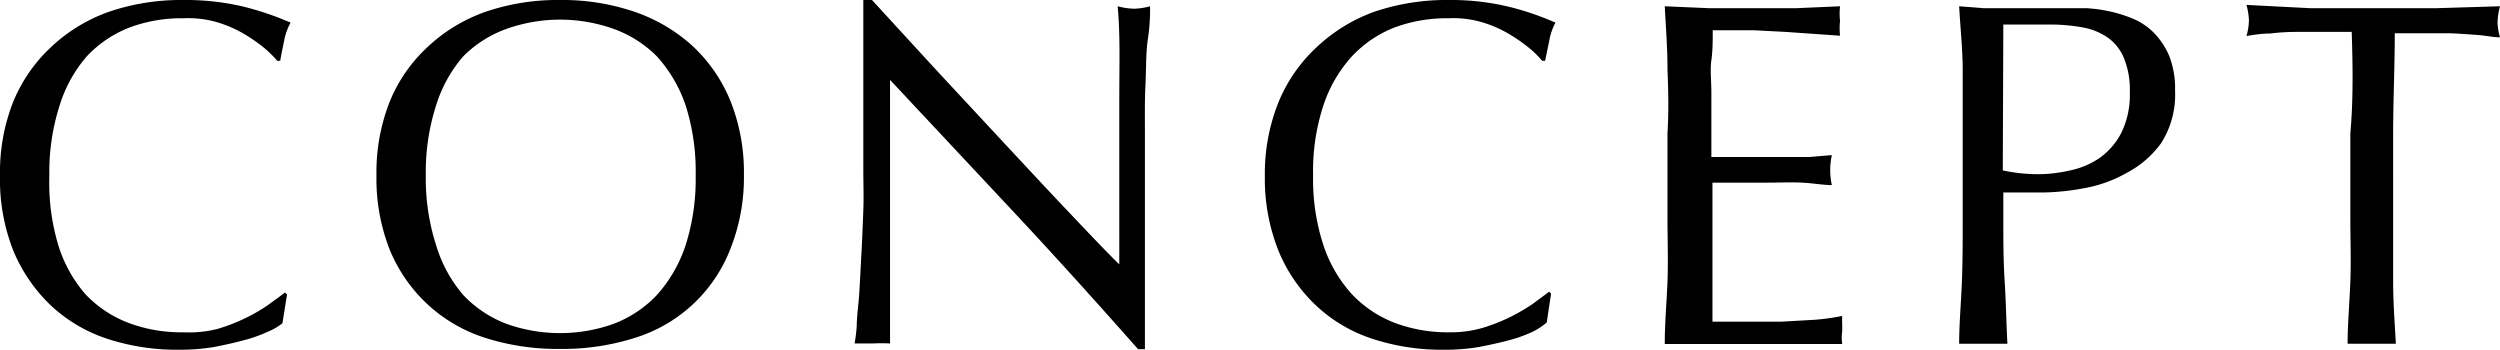 <svg xmlns="http://www.w3.org/2000/svg" viewBox="0 0 91.71 12.83"><title>アセット 7</title><g id="レイヤー_2" data-name="レイヤー 2"><g id="レイヤー_1-2" data-name="レイヤー 1"><path d="M9.8,12.18a5.18,5.18,0,0,1-.85.3c-.33.09-.69.17-1.1.25a7.63,7.63,0,0,1-1.28.1,8.24,8.24,0,0,1-2.63-.4A5.58,5.58,0,0,1,1.86,11.2a5.92,5.92,0,0,1-1.37-2A7.11,7.11,0,0,1,0,6.44,7.05,7.05,0,0,1,.49,3.72a5.74,5.74,0,0,1,1.39-2A6.05,6.05,0,0,1,4,.43,8.25,8.25,0,0,1,6.75,0,9.19,9.19,0,0,1,8.92.24a11.05,11.05,0,0,1,1.74.59,2.22,2.22,0,0,0-.24.68c-.06.29-.11.53-.14.72l-.11,0a3.91,3.91,0,0,0-.5-.49,5.91,5.91,0,0,0-.76-.52,4.51,4.51,0,0,0-1-.42A3.76,3.76,0,0,0,6.75.67a5.47,5.47,0,0,0-2,.34A4.25,4.25,0,0,0,3.19,2.06a5,5,0,0,0-1,1.8,8,8,0,0,0-.38,2.58A8,8,0,0,0,2.14,9a5,5,0,0,0,1,1.8,4.25,4.25,0,0,0,1.59,1.05,5.47,5.47,0,0,0,2,.34A4.2,4.2,0,0,0,8,12.06a6.51,6.51,0,0,0,1-.39,5.85,5.85,0,0,0,.83-.48c.25-.18.46-.33.62-.46l.08.07-.17,1.06A2.27,2.27,0,0,1,9.8,12.18Z"/><path d="M13.81,6.44a7.05,7.05,0,0,1,.49-2.72,5.61,5.61,0,0,1,1.39-2A6,6,0,0,1,17.82.43,8.17,8.17,0,0,1,20.54,0a8.19,8.19,0,0,1,2.73.43,6.09,6.09,0,0,1,2.14,1.26,5.71,5.71,0,0,1,1.38,2,7.05,7.05,0,0,1,.5,2.72,7.11,7.11,0,0,1-.5,2.73,5.49,5.49,0,0,1-3.52,3.26,8.74,8.74,0,0,1-2.73.4,8.72,8.72,0,0,1-2.72-.4,5.63,5.63,0,0,1-2.13-1.23,5.7,5.7,0,0,1-1.39-2A7.11,7.11,0,0,1,13.81,6.44Zm11.71,0a8,8,0,0,0-.37-2.58,5.14,5.14,0,0,0-1.06-1.8,4.29,4.29,0,0,0-1.58-1,5.85,5.85,0,0,0-3.93,0A4.29,4.29,0,0,0,17,2.06,5,5,0,0,0,16,3.86a8,8,0,0,0-.38,2.58A8,8,0,0,0,16,9,5,5,0,0,0,17,10.83a4.29,4.29,0,0,0,1.58,1.05,5.85,5.85,0,0,0,3.93,0,4.29,4.29,0,0,0,1.58-1.05A5.14,5.14,0,0,0,25.15,9,8,8,0,0,0,25.52,6.44Z"/><path d="M37.33,7.93l-4.68-5q0,.51,0,1.35c0,.57,0,1.34,0,2.31,0,.25,0,.56,0,.93s0,.77,0,1.17l0,1.25c0,.42,0,.81,0,1.17s0,.67,0,.94,0,.45,0,.55a5.9,5.9,0,0,0-.63,0c-.24,0-.46,0-.67,0a5.77,5.77,0,0,0,.08-.67c0-.32.06-.71.09-1.16s.05-.94.08-1.46.05-1.06.07-1.59,0-1,0-1.55,0-1,0-1.35c0-1.15,0-2.14,0-3s0-1.44,0-1.85h.29l2.34,2.55,2.49,2.68c.82.88,1.6,1.72,2.34,2.5s1.38,1.46,1.93,2V7.29c0-1.26,0-2.49,0-3.68S41.1,1.29,41,.23a2.57,2.57,0,0,0,.61.09,2.49,2.49,0,0,0,.58-.09c0,.27,0,.66-.08,1.19s-.06,1.09-.09,1.69S42,4.3,42,4.88s0,1,0,1.38V7.34c0,.41,0,.84,0,1.28s0,.89,0,1.34,0,.87,0,1.26,0,.73,0,1v.59h-.25C40.36,11.24,38.89,9.6,37.33,7.93Z"/><path d="M56.2,12.18a5,5,0,0,1-.84.3c-.33.09-.7.17-1.11.25a7.55,7.55,0,0,1-1.28.1,8.18,8.18,0,0,1-2.62-.4,5.5,5.5,0,0,1-2.08-1.23,5.78,5.78,0,0,1-1.37-2,7.11,7.11,0,0,1-.5-2.73,7.05,7.05,0,0,1,.5-2.72,5.71,5.71,0,0,1,1.38-2A6.09,6.09,0,0,1,50.42.43,8.23,8.23,0,0,1,53.15,0a9.07,9.07,0,0,1,2.17.24,10.39,10.39,0,0,1,1.74.59,2.24,2.24,0,0,0-.23.68l-.15.72-.11,0a3.34,3.34,0,0,0-.5-.49,5.91,5.91,0,0,0-.76-.52,4.3,4.3,0,0,0-1-.42A3.72,3.72,0,0,0,53.15.67a5.55,5.55,0,0,0-2,.34A4.29,4.29,0,0,0,49.6,2.06a5,5,0,0,0-1.05,1.8,7.71,7.71,0,0,0-.38,2.58A7.73,7.73,0,0,0,48.55,9a5,5,0,0,0,1.05,1.8,4.29,4.29,0,0,0,1.58,1.05,5.55,5.55,0,0,0,2,.34,4.15,4.15,0,0,0,1.2-.16,6.64,6.64,0,0,0,1-.39,7.24,7.24,0,0,0,.83-.48l.62-.46.07.07-.16,1.06A2.39,2.39,0,0,1,56.2,12.18Z"/><path d="M61.17,2.54c0-.77-.06-1.54-.1-2.31L62.68.3c.54,0,1.08,0,1.62,0s1.07,0,1.6,0L67.5.23a2.47,2.47,0,0,0,0,.54,2.47,2.47,0,0,0,0,.54l-1-.07-1-.07-1.16-.06c-.42,0-.93,0-1.51,0,0,.38,0,.75-.05,1.1s0,.74,0,1.19,0,.92,0,1.36,0,.78,0,1c.53,0,1,0,1.42,0l1.16,0,1,0,.84-.07a2.6,2.6,0,0,0-.06.56,2.48,2.48,0,0,0,.06.54c-.32,0-.68-.07-1.09-.09s-.83,0-1.25,0l-1.17,0h-.87c0,.11,0,.22,0,.35s0,.28,0,.48V9.11c0,.68,0,1.25,0,1.69s0,.78,0,1H64c.46,0,.9,0,1.34,0l1.24-.07a8.13,8.13,0,0,0,1-.14,2.33,2.33,0,0,0,0,.28v.28a1.57,1.57,0,0,0,0,.47c-.54,0-1.08,0-1.61,0H62.71c-.54,0-1.08,0-1.64,0,0-.77.07-1.53.1-2.29s0-1.54,0-2.34V4.88C61.22,4.09,61.2,3.31,61.17,2.54Z"/><path d="M72,4.9c0-.8,0-1.57,0-2.33S71.91,1,71.87.23l.88.07c.29,0,.58,0,.87,0h.52l.62,0,.61,0,.48,0,.67,0a5.12,5.12,0,0,1,.83.11,4.7,4.7,0,0,1,.88.27,2.37,2.37,0,0,1,.78.52,2.8,2.8,0,0,1,.57.86,3.34,3.34,0,0,1,.21,1.27,3.3,3.3,0,0,1-.51,1.92A3.64,3.64,0,0,1,78,6.35a4.82,4.82,0,0,1-1.58.56A8.62,8.62,0,0,1,75,7.06H74.2c-.23,0-.47,0-.71,0V8c0,.79,0,1.57.05,2.34s.06,1.53.1,2.27c-.28,0-.57,0-.88,0s-.61,0-.89,0c0-.74.07-1.5.1-2.27S72,8.78,72,8Zm1.47,1.35a6,6,0,0,0,1.28.14,5.14,5.14,0,0,0,1.15-.13A3,3,0,0,0,77,5.81a2.59,2.59,0,0,0,.81-.92,3.16,3.16,0,0,0,.32-1.51,3.06,3.06,0,0,0-.22-1.26,1.73,1.73,0,0,0-.6-.75A2.39,2.39,0,0,0,76.37,1,6.85,6.85,0,0,0,75.11.9H73.49Z"/><path d="M86.27,1.17h-1l-1,0q-.52,0-1,.06c-.32,0-.61.05-.86.09a2.22,2.22,0,0,0,.09-.58,2.51,2.51,0,0,0-.09-.56L84.74.3c.76,0,1.53,0,2.33,0s1.56,0,2.32,0L91.71.23a2.57,2.57,0,0,0-.09.58,2.15,2.15,0,0,0,.09.56c-.25,0-.54-.07-.86-.09s-.64-.05-1-.06l-1,0h-1c0,1.24-.06,2.48-.06,3.73V8c0,.79,0,1.57,0,2.34s.06,1.53.1,2.27c-.28,0-.57,0-.88,0s-.61,0-.89,0c0-.74.07-1.5.1-2.27s0-1.55,0-2.34V4.9C86.33,3.65,86.31,2.41,86.27,1.17Z"/></g></g></svg>